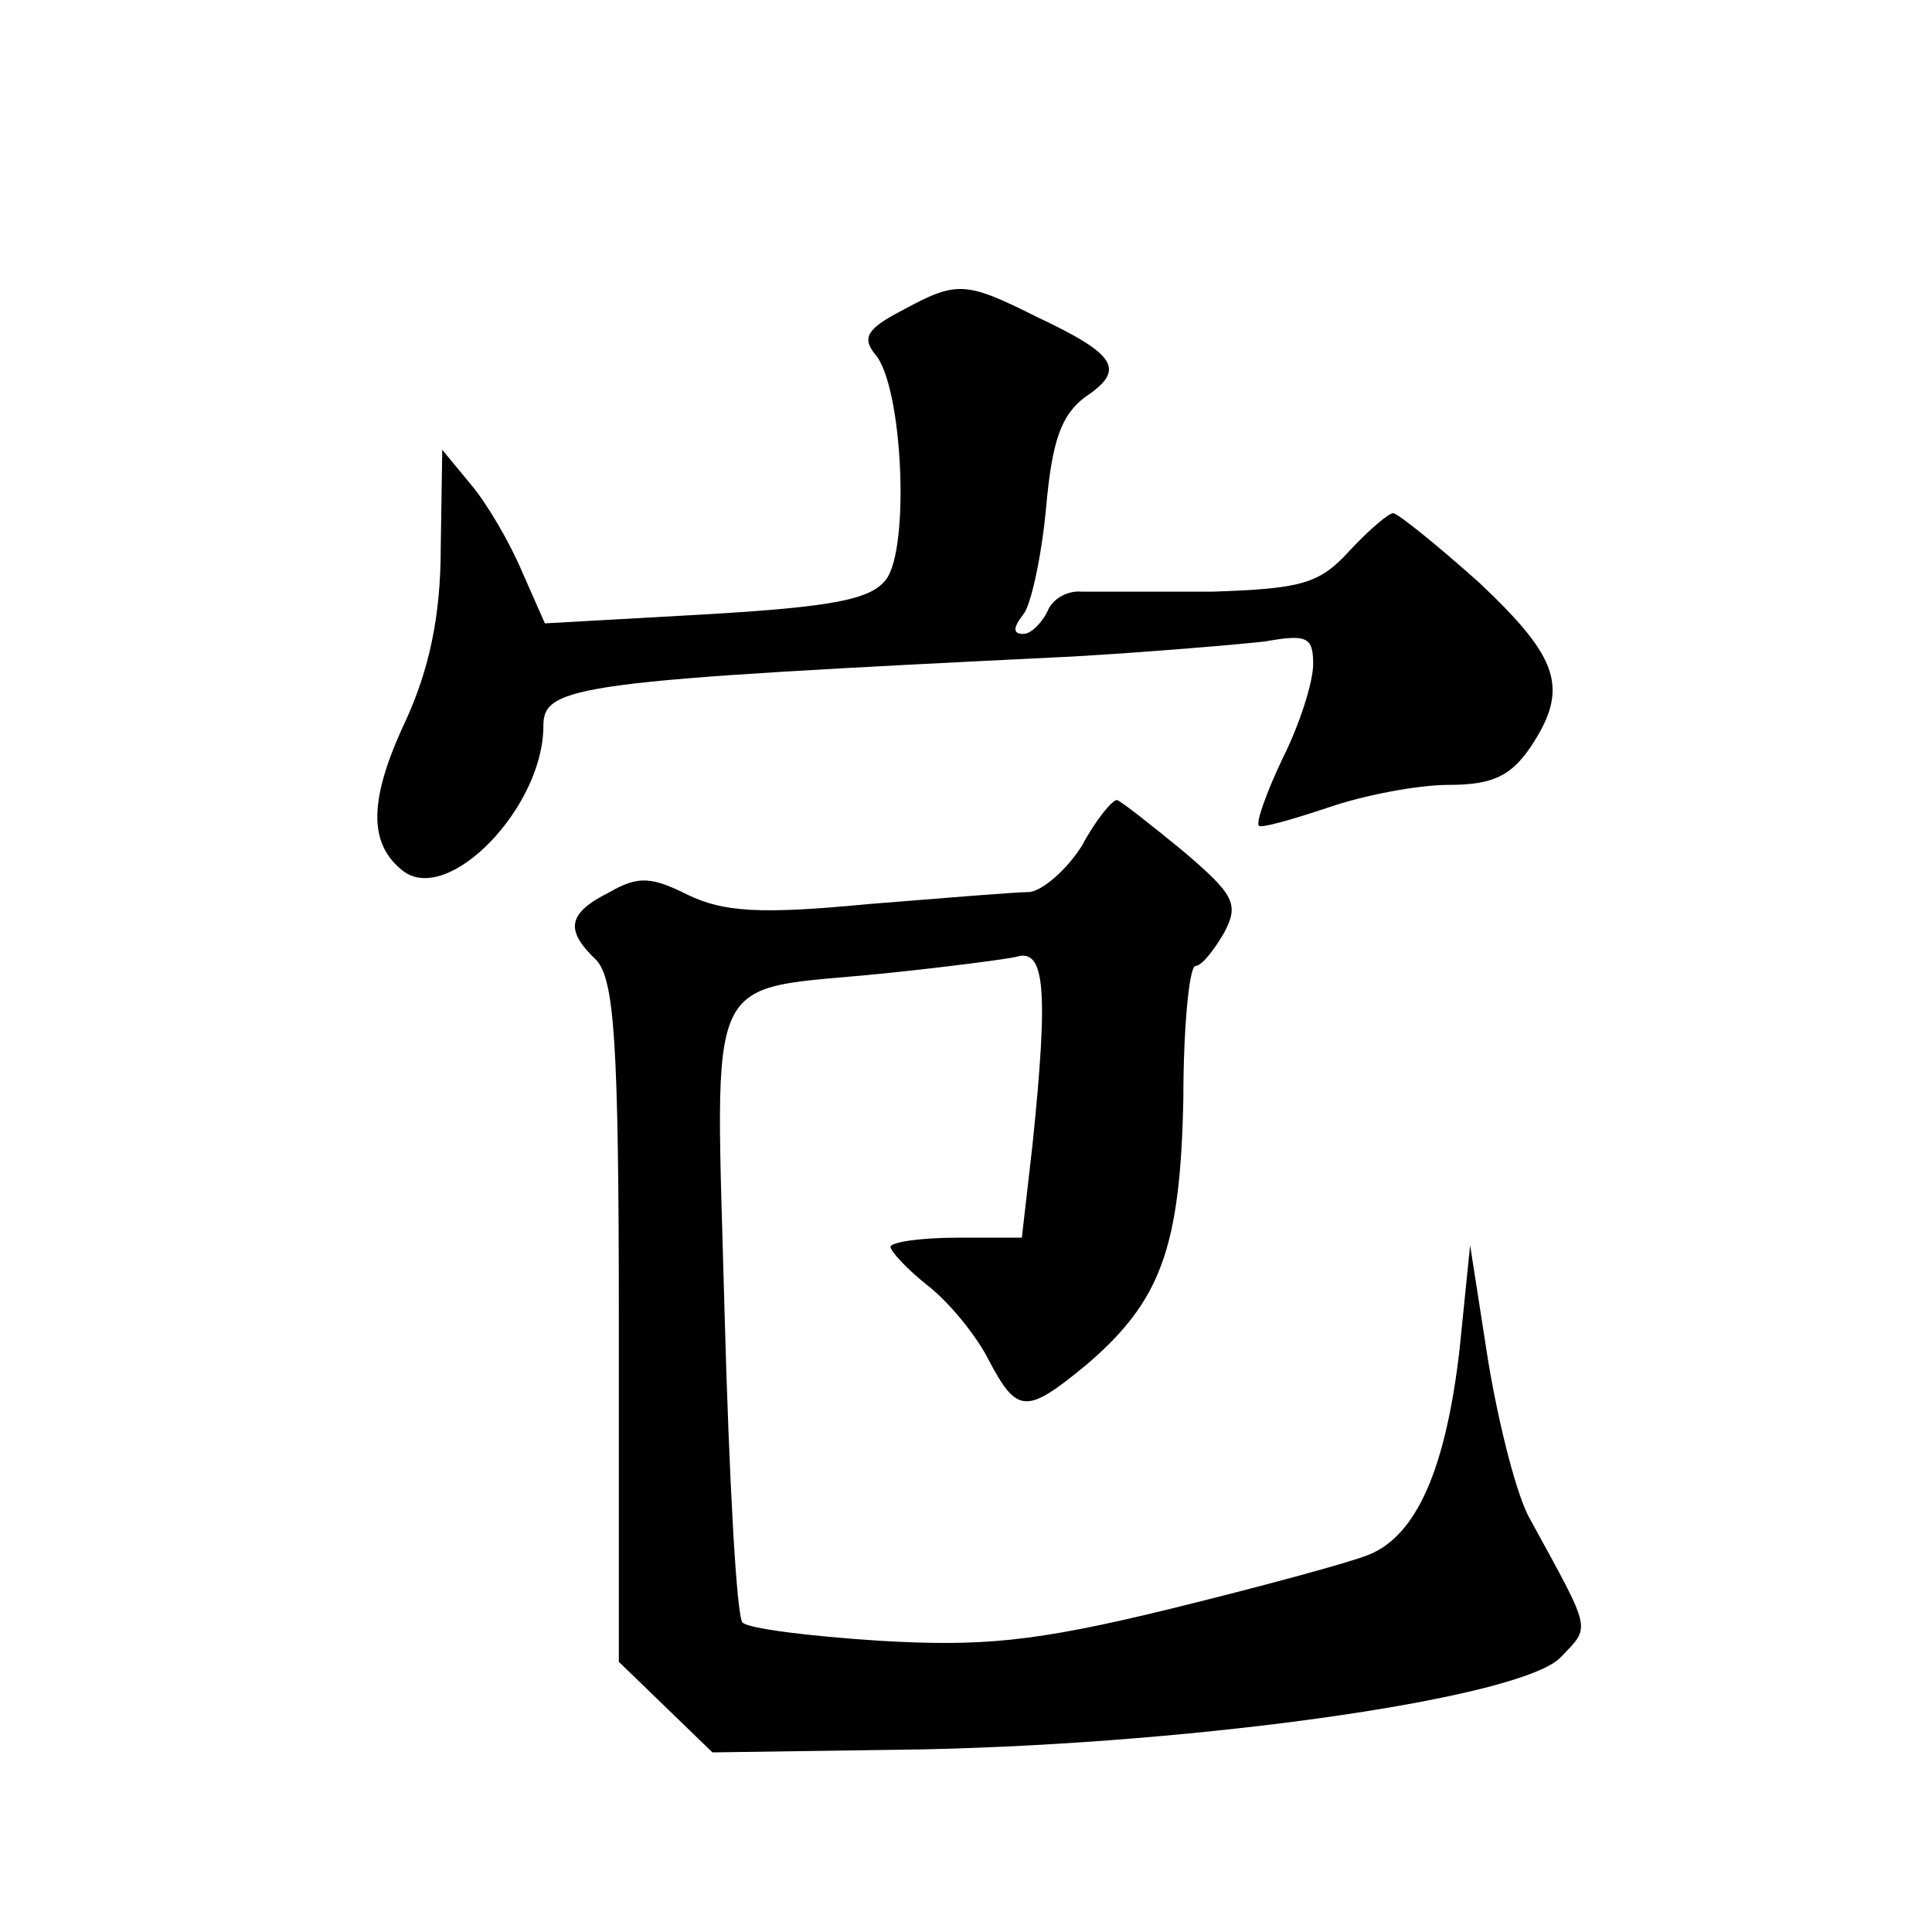 <?xml version="1.0" standalone="no"?>
<!DOCTYPE svg PUBLIC "-//W3C//DTD SVG 20010904//EN"
 "http://www.w3.org/TR/2001/REC-SVG-20010904/DTD/svg10.dtd">
<svg version="1.0" xmlns="http://www.w3.org/2000/svg"
 width="128pt" height="128pt" viewBox="0 0 128 128"
 preserveAspectRatio="xMidYMid meet">
<g transform="translate(0,128) scale(0.1,-0.1)"
fill="#0" stroke="none">
<path d="M597 1074 c-23 -12 -26 -18 -17 -29 18 -21 23 -128 7 -149 -10 -13 -34
-18 -119 -23 l-107 -6 -15 34 c-8 19 -23 45 -34 58 l-19 23 -1 -65 c0 -46 -8 -81
-23 -114 -25 -53 -25 -82 -2 -100 30 -23 93 42 93 96 0 27 22 30 350 46 52 3 110
8 128 10 28 5 32 3 32 -15 0 -12 -9 -40 -20 -62 -11 -23 -18 -43 -16 -45 1 -2 22
4 46 12 23 8 59 15 80 15 29 0 41 6 54 25 26 39 19 59 -34 109 -28 25 -54 46 -57
46 -3 0 -16 -11 -29 -25 -20 -22 -32 -25 -91 -27 -37 0 -76 0 -86 0 -10 1 -20 -5
-23 -13 -4 -8 -11 -15 -16 -15 -7 0 -7 4 0 13 5 6 12 38 15 70 4 45 10 62 26 74
27 18 21 28 -32 53 -48 24 -53 24 -90 4z M717 720 c-10 -16 -26 -30 -35 -31 -9
0 -57 -4 -107 -8 -72 -7 -96 -5 -119 6 -24 12 -33 13 -52 2 -28 -14 -30 -25 -9
-45 12 -13 15 -54 15 -240 l0 -225 31 -30 31 -30 140 2 c186 4 396 34 422 61 20
21 21 16 -20 91 -9 15 -21 63 -28 105 l-12 77 -7 -69 c-9 -78 -28 -123 -60 -136
-12 -5 -71 -21 -132 -36 -90 -22 -125 -25 -193 -21 -46 3 -86 8 -90 12 -4 3 -9
96 -12 207 -6 231 -15 211 105 223 39 4 78 9 88 11 19 6 22 -19 11 -125 l-7 -61
-43 0 c-24 0 -44 -3 -44 -6 0 -3 11 -15 25 -26 14 -11 32 -33 40 -49 19 -36 25
-36 65 -3 49 42 62 77 64 176 0 48 4 88 8 88 4 0 12 10 19 22 10 19 7 25 -27 54
-22 18 -41 33 -44 34 -3 0 -14 -13 -23 -30z"/>
</g>
</svg>
